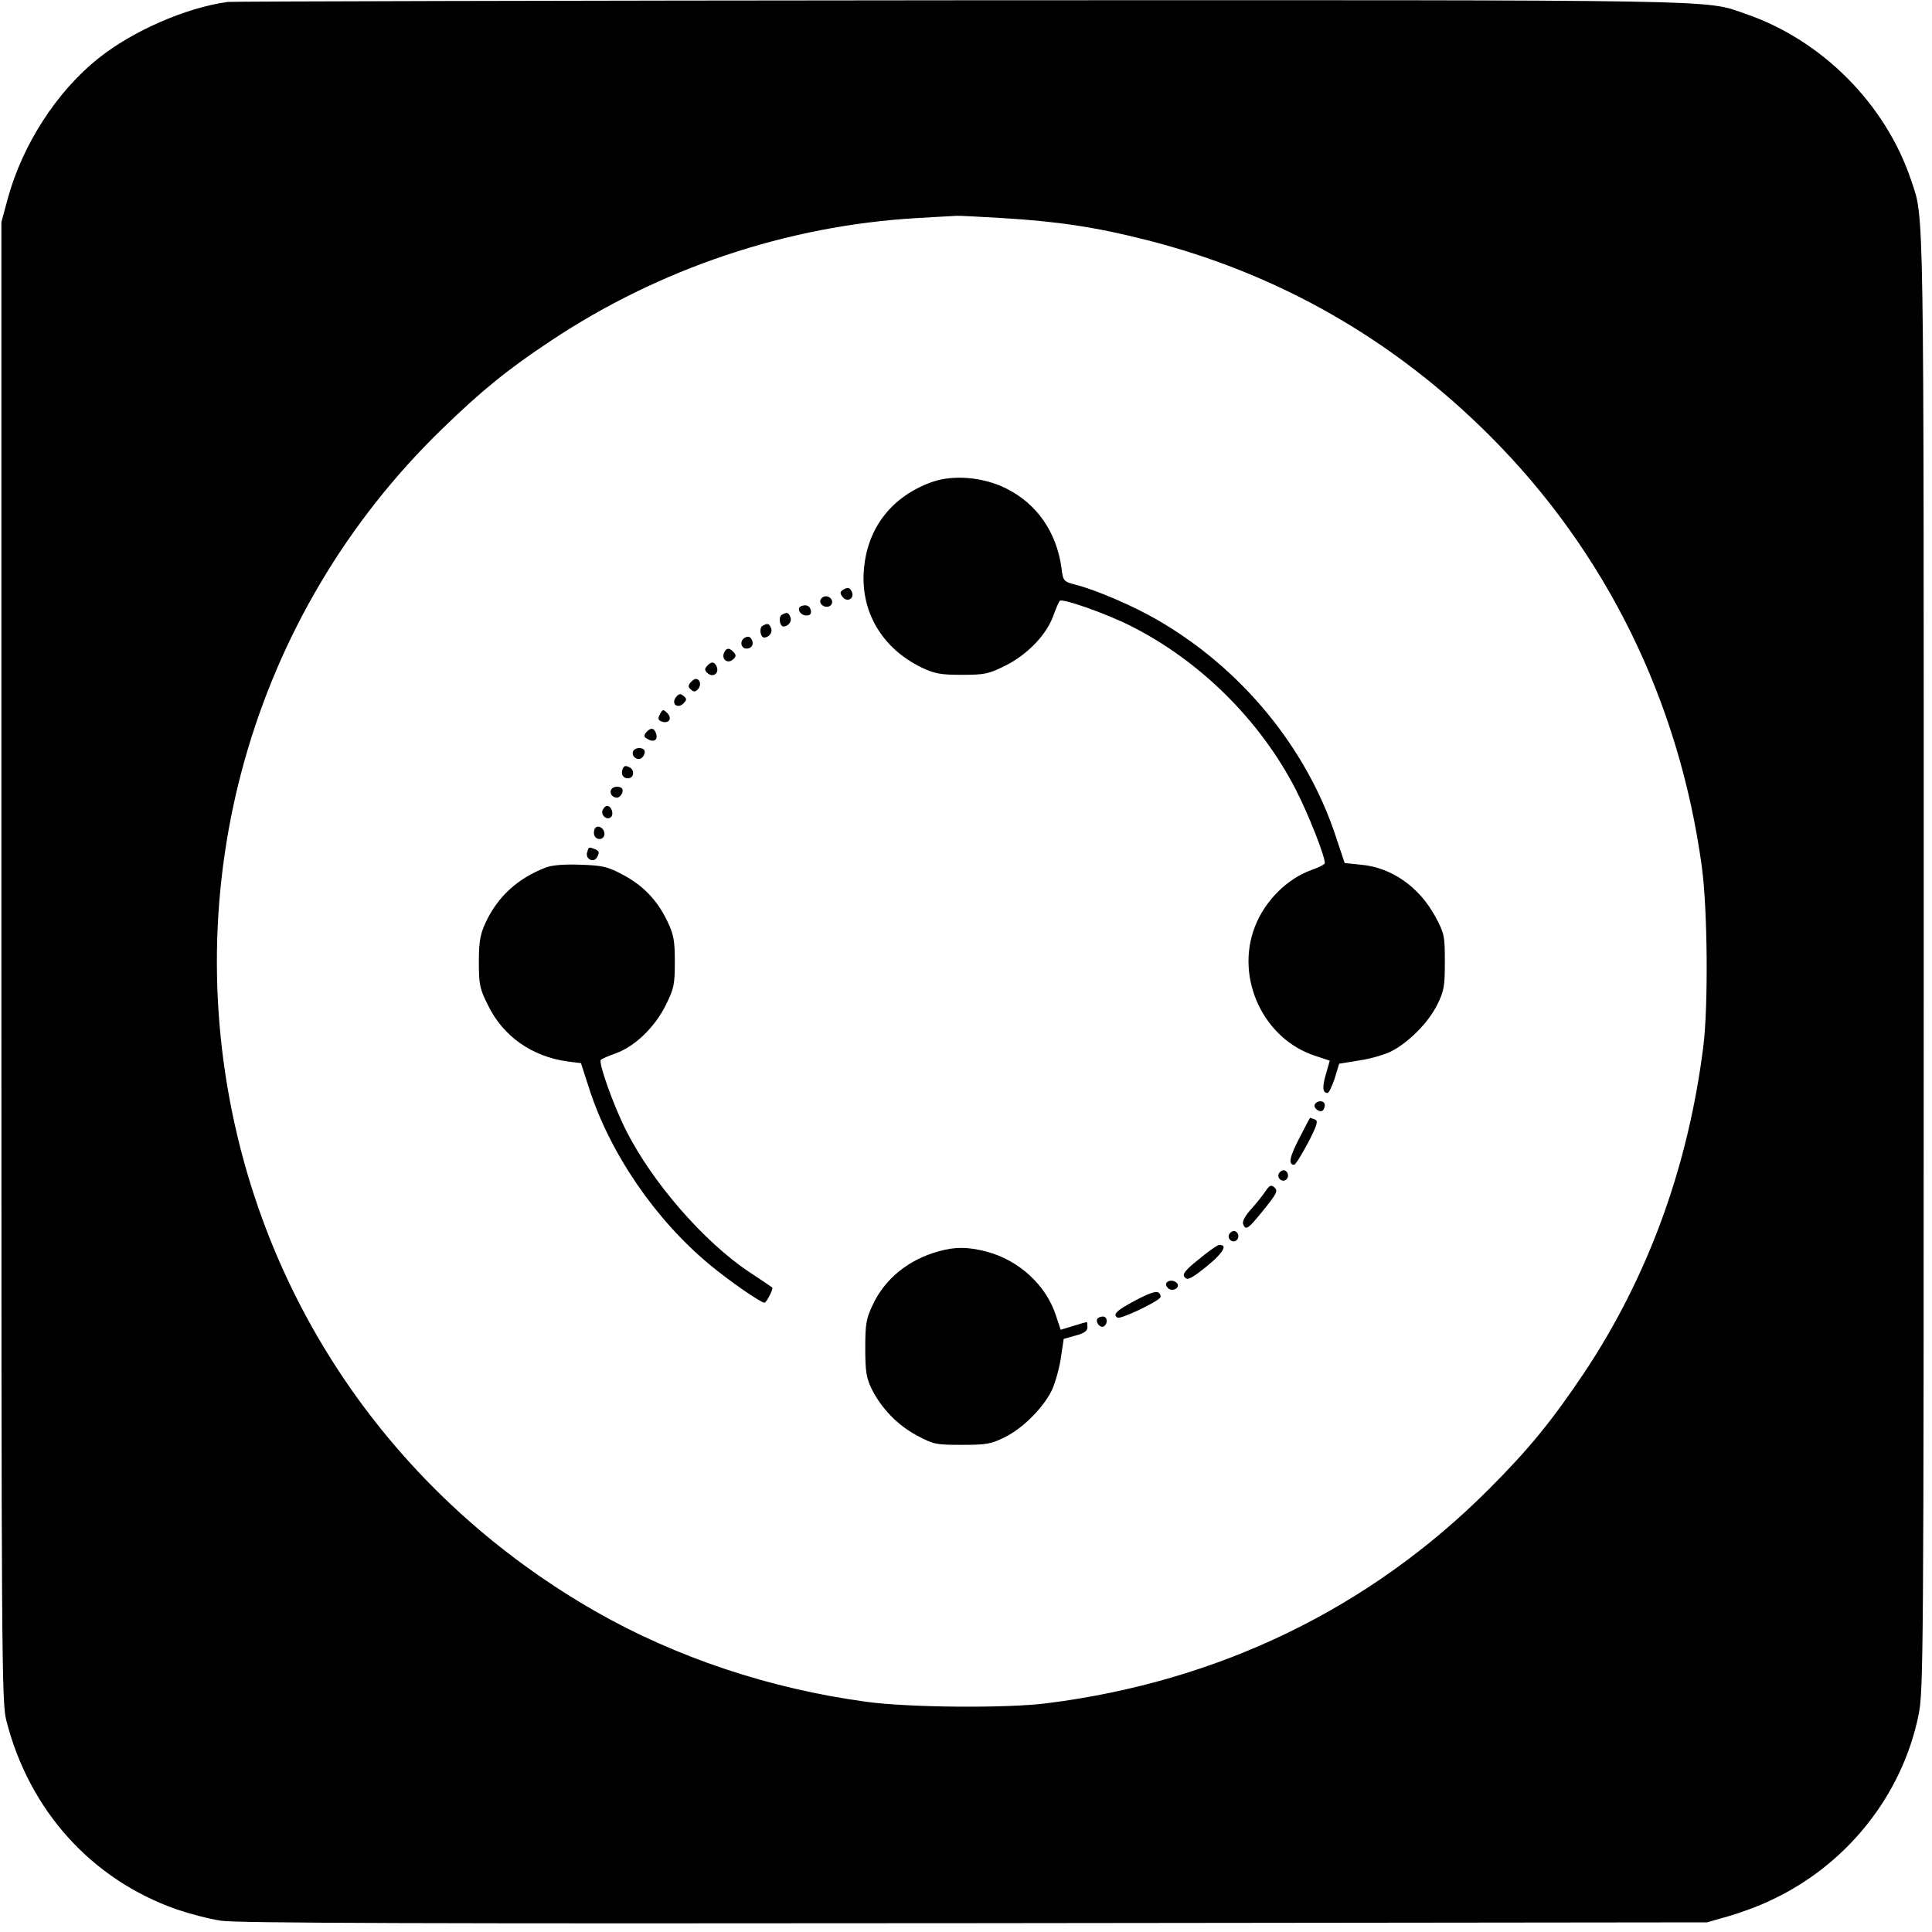 <?xml version="1.0" standalone="no"?>
<!DOCTYPE svg PUBLIC "-//W3C//DTD SVG 20010904//EN"
 "http://www.w3.org/TR/2001/REC-SVG-20010904/DTD/svg10.dtd">
<svg version="1.0" xmlns="http://www.w3.org/2000/svg"
 width="700pt" height="700pt" viewBox="0 0 700 700"
 preserveAspectRatio="xMidYMid meet">
<g transform="translate(0,700) scale(0.1,-0.1)"
fill="#000000" stroke="none">
<path d="M825 6993 c-152 -21 -344 -105 -468 -204 -152 -121 -276 -314 -329
-509 l-23 -85 0 -2680 c0 -2525 1 -2684 18 -2749 83 -326 309 -576 617 -684
47 -16 119 -35 160 -41 56 -9 748 -11 2730 -9 l2655 3 77 22 c42 12 111 37
152 57 275 127 477 379 537 671 18 86 19 195 19 2727 0 2801 2 2693 -45 2833
-92 277 -323 510 -601 605 -150 52 -26 50 -2848 49 -1441 -1 -2634 -4 -2651
-6z m2805 -783 c202 -12 341 -33 526 -80 475 -121 891 -358 1242 -709 421
-421 686 -960 768 -1561 21 -153 24 -510 5 -655 -55 -434 -200 -831 -430
-1177 -118 -176 -201 -278 -346 -423 -431 -432 -977 -697 -1600 -776 -145 -19
-502 -16 -655 5 -350 47 -691 161 -983 328 -646 370 -1106 971 -1287 1682
-239 941 39 1930 731 2601 143 139 239 217 393 319 394 263 859 419 1330 446
72 4 136 8 141 8 6 1 80 -3 165 -8z"/>
<path d="M3375 5253 c-141 -51 -229 -161 -244 -307 -17 -157 62 -294 209 -365
47 -22 68 -26 145 -26 82 0 97 3 157 33 79 39 149 111 174 180 9 26 20 51 24
55 9 10 165 -45 255 -90 252 -126 471 -343 600 -594 46 -90 105 -239 105 -266
0 -5 -22 -16 -48 -25 -89 -32 -169 -112 -205 -205 -73 -187 31 -409 220 -469
l51 -17 -14 -49 c-14 -47 -12 -68 6 -68 5 0 16 24 26 53 l16 53 74 12 c40 6
92 21 115 33 63 32 135 105 166 168 25 50 28 67 28 156 0 95 -2 103 -34 163
-59 109 -159 179 -270 189 l-59 6 -32 96 c-106 322 -342 609 -645 784 -87 51
-223 109 -296 128 -46 12 -47 13 -53 61 -18 131 -90 234 -202 289 -83 41 -191
50 -269 22z"/>
<path d="M3053 4862 c-10 -7 -10 -12 0 -25 15 -20 43 -7 34 17 -7 18 -16 20
-34 8z"/>
<path d="M2974 4829 c-9 -15 11 -33 30 -26 9 4 13 13 10 22 -7 17 -30 20 -40
4z"/>
<path d="M2903 4804 c-18 -8 -4 -34 19 -34 13 0 18 6 16 17 -3 18 -16 24 -35
17z"/>
<path d="M2832 4772 c-12 -8 -7 -42 7 -42 17 1 31 18 25 33 -7 19 -13 20 -32
9z"/>
<path d="M2762 4732 c-12 -8 -7 -42 7 -42 17 1 31 18 25 33 -7 19 -13 20 -32
9z"/>
<path d="M2698 4689 c-19 -11 -14 -39 7 -39 19 0 28 17 18 34 -6 10 -13 12
-25 5z"/>
<path d="M2623 4634 c-9 -23 13 -40 32 -24 12 10 13 16 4 26 -15 18 -28 18
-36 -2z"/>
<path d="M2561 4586 c-9 -10 -8 -16 4 -26 19 -16 41 1 32 24 -8 20 -21 20 -36
2z"/>
<path d="M2501 4526 c-8 -10 -8 -16 3 -25 10 -9 16 -8 26 3 12 15 6 36 -9 36
-5 0 -14 -6 -20 -14z"/>
<path d="M2450 4475 c-20 -24 4 -45 26 -24 13 14 13 17 1 27 -11 10 -17 9 -27
-3z"/>
<path d="M2391 4412 c-8 -16 -7 -21 6 -26 26 -10 40 11 21 30 -15 15 -17 15
-27 -4z"/>
<path d="M2341 4346 c-10 -12 -8 -17 8 -25 22 -12 37 0 27 24 -7 19 -20 19
-35 1z"/>
<path d="M2295 4280 c-8 -13 3 -30 20 -30 14 0 27 24 18 34 -10 9 -31 7 -38
-4z"/>
<path d="M2256 4214 c-7 -19 1 -34 19 -34 22 0 26 29 6 40 -15 7 -20 6 -25 -6z"/>
<path d="M2215 4140 c-8 -13 3 -30 20 -30 14 0 27 24 18 34 -10 9 -31 7 -38
-4z"/>
<path d="M2183 4064 c-7 -18 17 -38 31 -24 11 11 1 40 -14 40 -6 0 -13 -7 -17
-16z"/>
<path d="M2154 3995 c-3 -8 -3 -19 1 -25 11 -17 35 -11 35 9 0 23 -29 36 -36
16z"/>
<path d="M2127 3911 c-6 -23 22 -38 35 -19 11 19 10 25 -8 32 -21 8 -21 8 -27
-13z"/>
<path d="M1978 3857 c-102 -39 -176 -106 -220 -203 -18 -39 -23 -67 -23 -139
0 -82 3 -97 33 -157 55 -113 159 -186 289 -204 l48 -6 29 -90 c76 -237 240
-476 436 -639 72 -60 186 -139 200 -139 7 0 33 51 28 55 -2 2 -39 27 -83 56
-164 109 -352 325 -447 514 -45 89 -101 246 -91 255 4 4 29 15 55 24 69 25
141 95 180 174 30 60 33 75 33 157 0 77 -4 98 -26 145 -37 78 -88 131 -161
170 -56 30 -73 34 -153 37 -59 2 -103 -1 -127 -10z"/>
<path d="M4764 2999 c-7 -12 15 -31 28 -23 4 3 8 12 8 20 0 17 -26 19 -36 3z"/>
<path d="M4707 2875 c-35 -68 -40 -95 -18 -95 5 0 27 36 50 79 34 66 38 80 25
85 -9 3 -16 6 -17 6 -1 0 -19 -34 -40 -75z"/>
<path d="M4634 2749 c-10 -17 13 -36 27 -22 12 12 4 33 -11 33 -5 0 -12 -5
-16 -11z"/>
<path d="M4585 2684 c-9 -14 -32 -43 -52 -65 -21 -23 -33 -45 -29 -54 9 -24
18 -18 66 41 58 71 62 80 46 93 -10 9 -17 6 -31 -15z"/>
<path d="M4454 2529 c-10 -17 13 -36 27 -22 12 12 4 33 -11 33 -5 0 -12 -5
-16 -11z"/>
<path d="M4343 2437 c-49 -39 -60 -54 -51 -64 9 -11 17 -8 47 13 84 62 117
106 78 103 -7 0 -40 -24 -74 -52z"/>
<path d="M3400 2466 c-108 -30 -194 -99 -238 -194 -24 -50 -27 -70 -27 -157 0
-84 4 -107 23 -147 35 -70 93 -131 164 -169 60 -32 68 -34 163 -34 89 0 106 3
156 28 63 31 136 103 168 166 12 23 27 75 34 116 l11 74 43 12 c31 8 43 17 43
30 0 11 -1 19 -2 19 -2 0 -24 -6 -49 -14 l-46 -14 -17 51 c-35 110 -134 201
-251 232 -70 18 -114 18 -175 1z"/>
<path d="M4226 2351 c-3 -5 0 -13 7 -19 15 -13 42 1 33 17 -9 13 -33 15 -40 2z"/>
<path d="M4115 2289 c-70 -37 -85 -52 -66 -63 11 -7 145 57 155 73 3 5 0 13
-7 18 -8 6 -35 -3 -82 -28z"/>
<path d="M3976 2222 c-8 -13 11 -35 23 -28 16 10 14 36 -3 36 -8 0 -17 -4 -20
-8z"/>
</g>
</svg>
